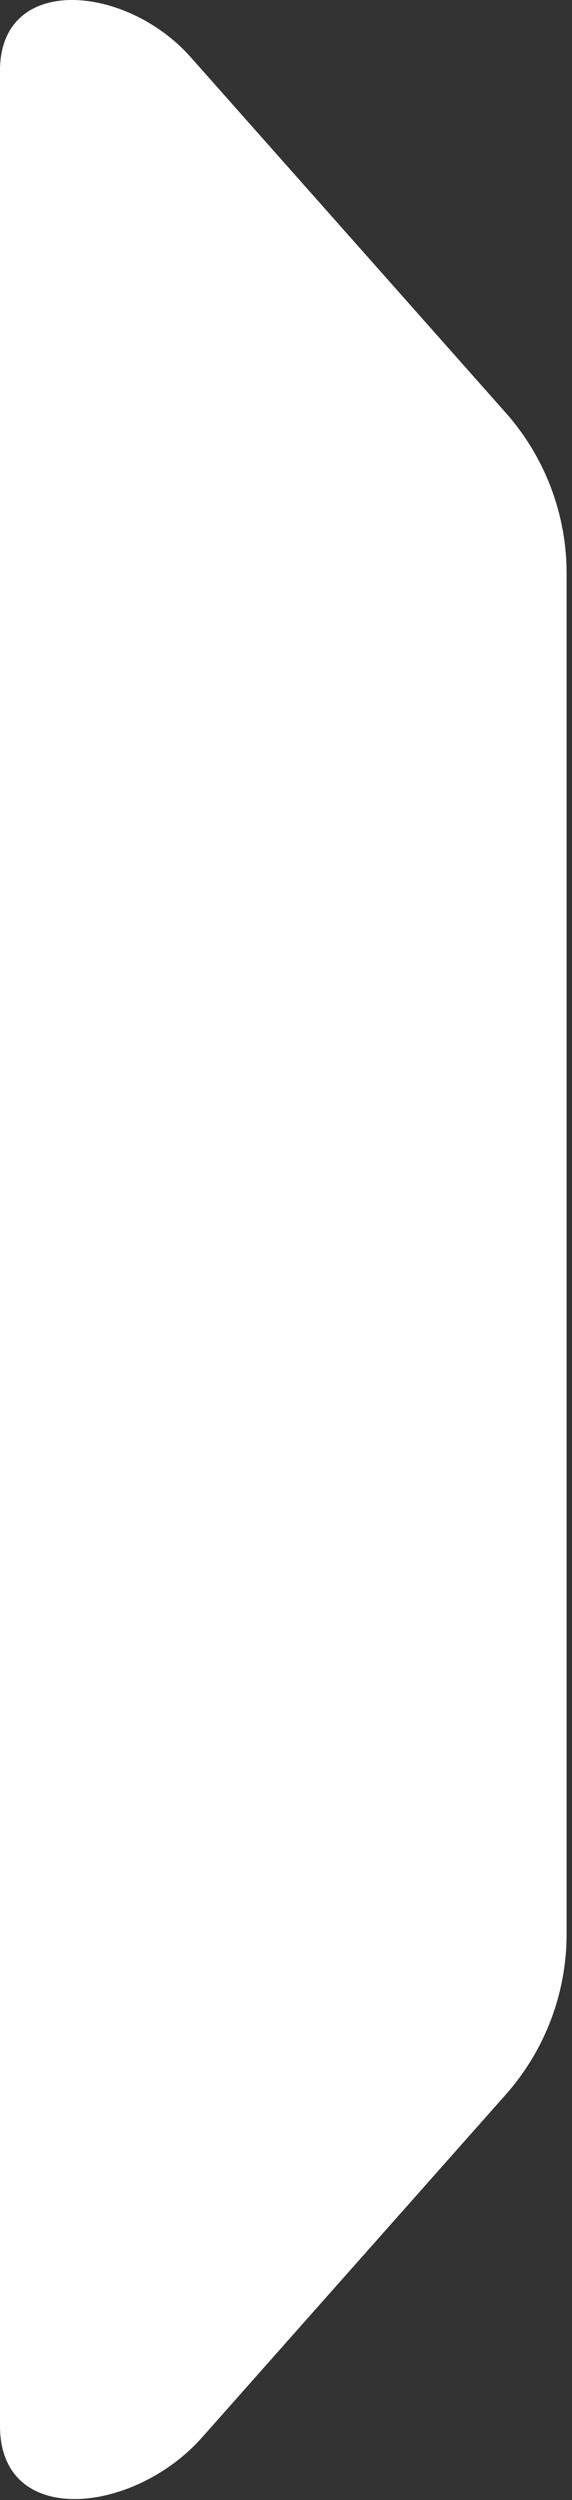 <svg width="71" height="310" viewBox="0 0 71 310" fill="none" xmlns="http://www.w3.org/2000/svg">
<rect x="0" y="0" width="71" height="310" fill="#333333" stroke="none"/>
<path d="M2.09686e-06 8.76C1.56919e-06 -3.312 15.639 -1.963 23.65 7.068L62.774 51.181C67.642 56.67 70.33 63.752 70.33 71.088L70.33 239.814C70.33 247.149 67.643 254.23 62.776 259.718L25.065 302.243C16.613 311.775 1.54189e-05 313.532 1.4862e-05 300.792L2.09686e-06 8.76Z" fill="white"/>
</svg>
